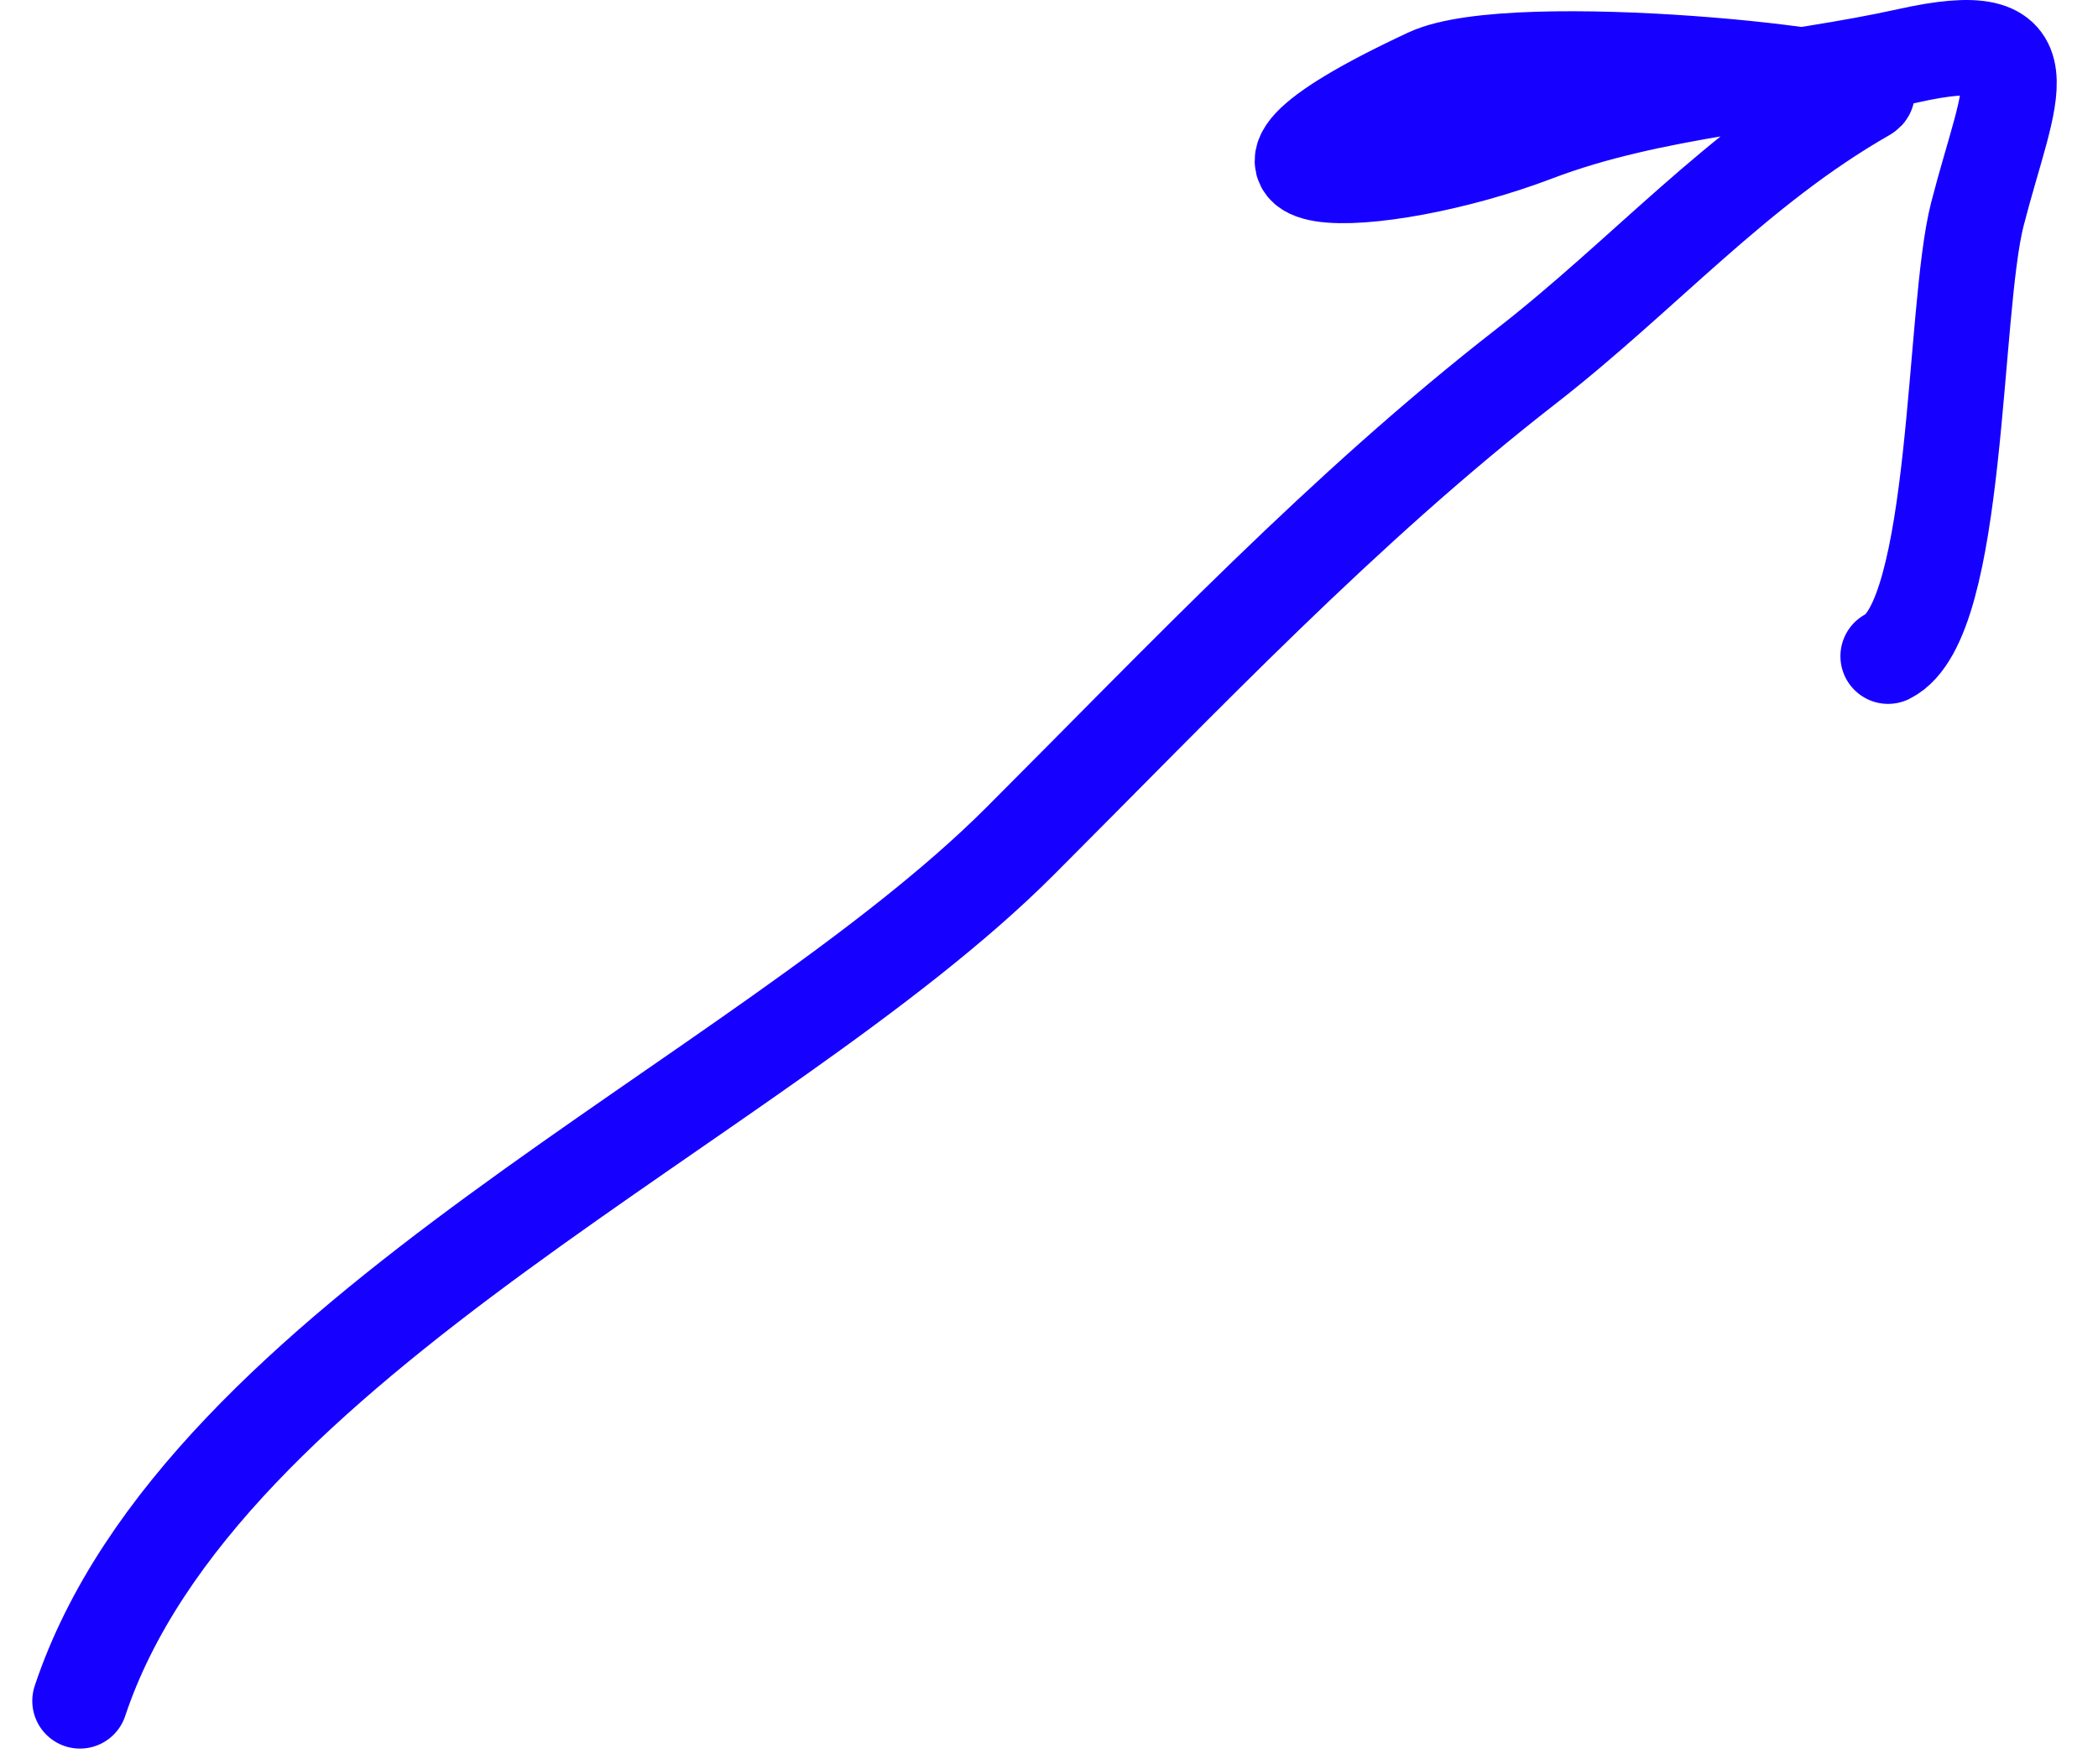 <?xml version="1.0" encoding="UTF-8"?> <svg xmlns="http://www.w3.org/2000/svg" width="44" height="37" viewBox="0 0 44 37" fill="none"><path d="M1.677 35.672C4.21 28.072 15.928 23.106 21.386 17.648C24.84 14.194 28.16 10.674 32.014 7.676C34.471 5.765 36.418 3.514 39.13 1.965C39.74 1.616 31.748 0.753 29.954 1.59C24.37 4.196 28.874 4.075 32.201 2.807C34.667 1.868 37.484 1.732 40.019 1.169C43.027 0.5 42.147 1.86 41.47 4.493C40.952 6.511 41.092 13.015 39.598 13.762" stroke="#1600FF" stroke-width="2" stroke-linecap="round"></path></svg> 